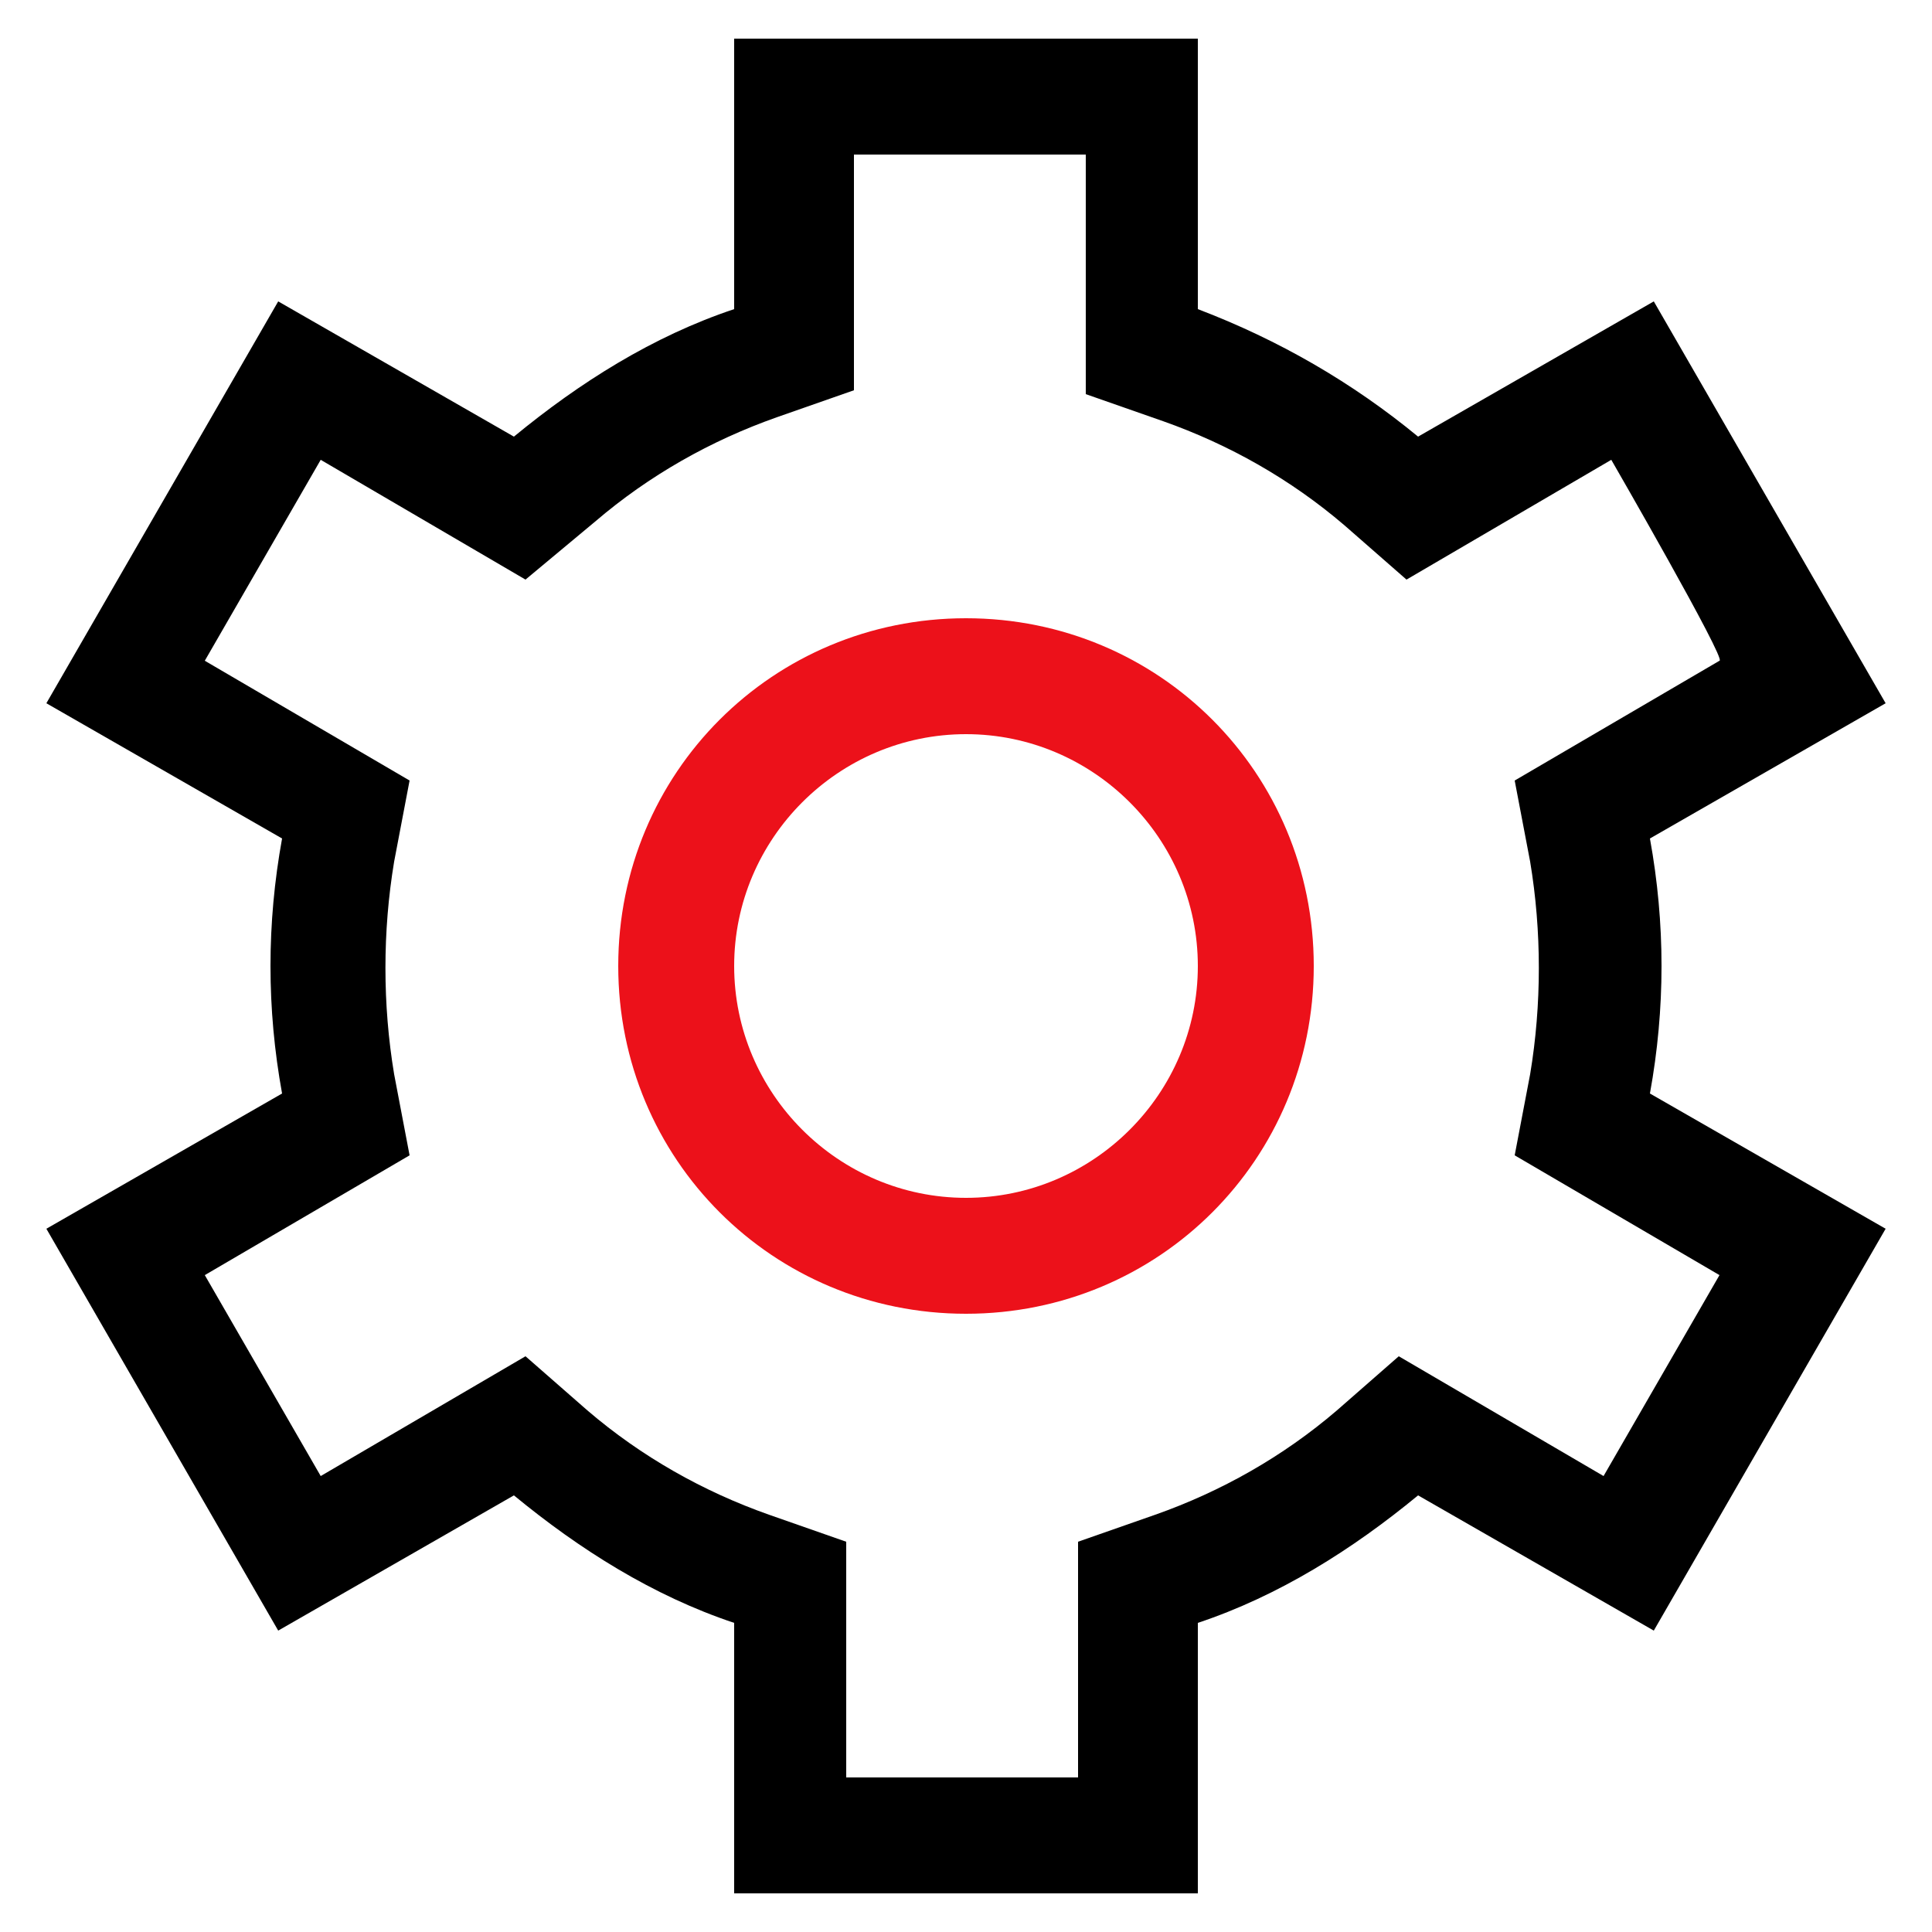 <?xml version="1.0" encoding="utf-8"?>
<!-- Generator: Adobe Illustrator 24.3.0, SVG Export Plug-In . SVG Version: 6.00 Build 0)  -->
<svg version="1.1" id="Capa_1" xmlns="http://www.w3.org/2000/svg" xmlns:xlink="http://www.w3.org/1999/xlink" x="0px" y="0px"
	 viewBox="0 0 50 50" style="enable-background:new 0 0 50 50;" xml:space="preserve">
<style type="text/css">
	.st0{fill-rule:evenodd;clip-rule:evenodd;}
	.st1{fill-rule:evenodd;clip-rule:evenodd;fill:#EC111A;}
</style>
<g>
	<path class="st0" d="M31,8V1H19v7c-2.1,0.7-4,1.9-5.7,3.3L7.2,7.8l-6,10.4l6.1,3.5c-0.4,2.2-0.4,4.4,0,6.6l-6.1,3.5l6,10.4l6.1-3.5
		c1.7,1.4,3.6,2.6,5.7,3.3v7h12v-7c2.1-0.7,4-1.9,5.7-3.3l6.1,3.5l6-10.4l-6.1-3.5c0.4-2.2,0.4-4.4,0-6.6l6.1-3.5l-6-10.4l-6.1,3.5
		C35,9.9,33.1,8.8,31,8z M41.7,11.9L36.4,15l-1.6-1.4c-1.4-1.2-3-2.1-4.7-2.7l-2-0.7V4h-6v6.1l-2,0.7c-1.7,0.6-3.3,1.5-4.7,2.7
		L13.6,15l-5.3-3.1l-3,5.2l5.3,3.1l-0.4,2.1c-0.3,1.8-0.3,3.7,0,5.5l0.4,2.1l-5.3,3.1l3,5.2l5.3-3.1l1.6,1.4c1.4,1.2,3,2.1,4.7,2.7
		l2,0.7V46h6v-6.1l2-0.7c1.7-0.6,3.3-1.5,4.7-2.7l1.6-1.4l5.3,3.1l3-5.2l-5.3-3.1l0.4-2.1c0.3-1.8,0.3-3.7,0-5.5l-0.4-2.1l5.3-3.1
		C44.7,17.1,41.7,11.9,41.7,11.9z"/>
	<path class="st1" d="M34,25c0,5-4,9-9,9s-9-4-9-9s4-9,9-9S34,20,34,25z M25,31c3.3,0,6-2.7,6-6s-2.7-6-6-6s-6,2.7-6,6
		S21.7,31,25,31z"/>
</g>
<g>
</g>
<g>
</g>
<g>
</g>
<g>
</g>
<g>
</g>
<g>
</g>
</svg>
